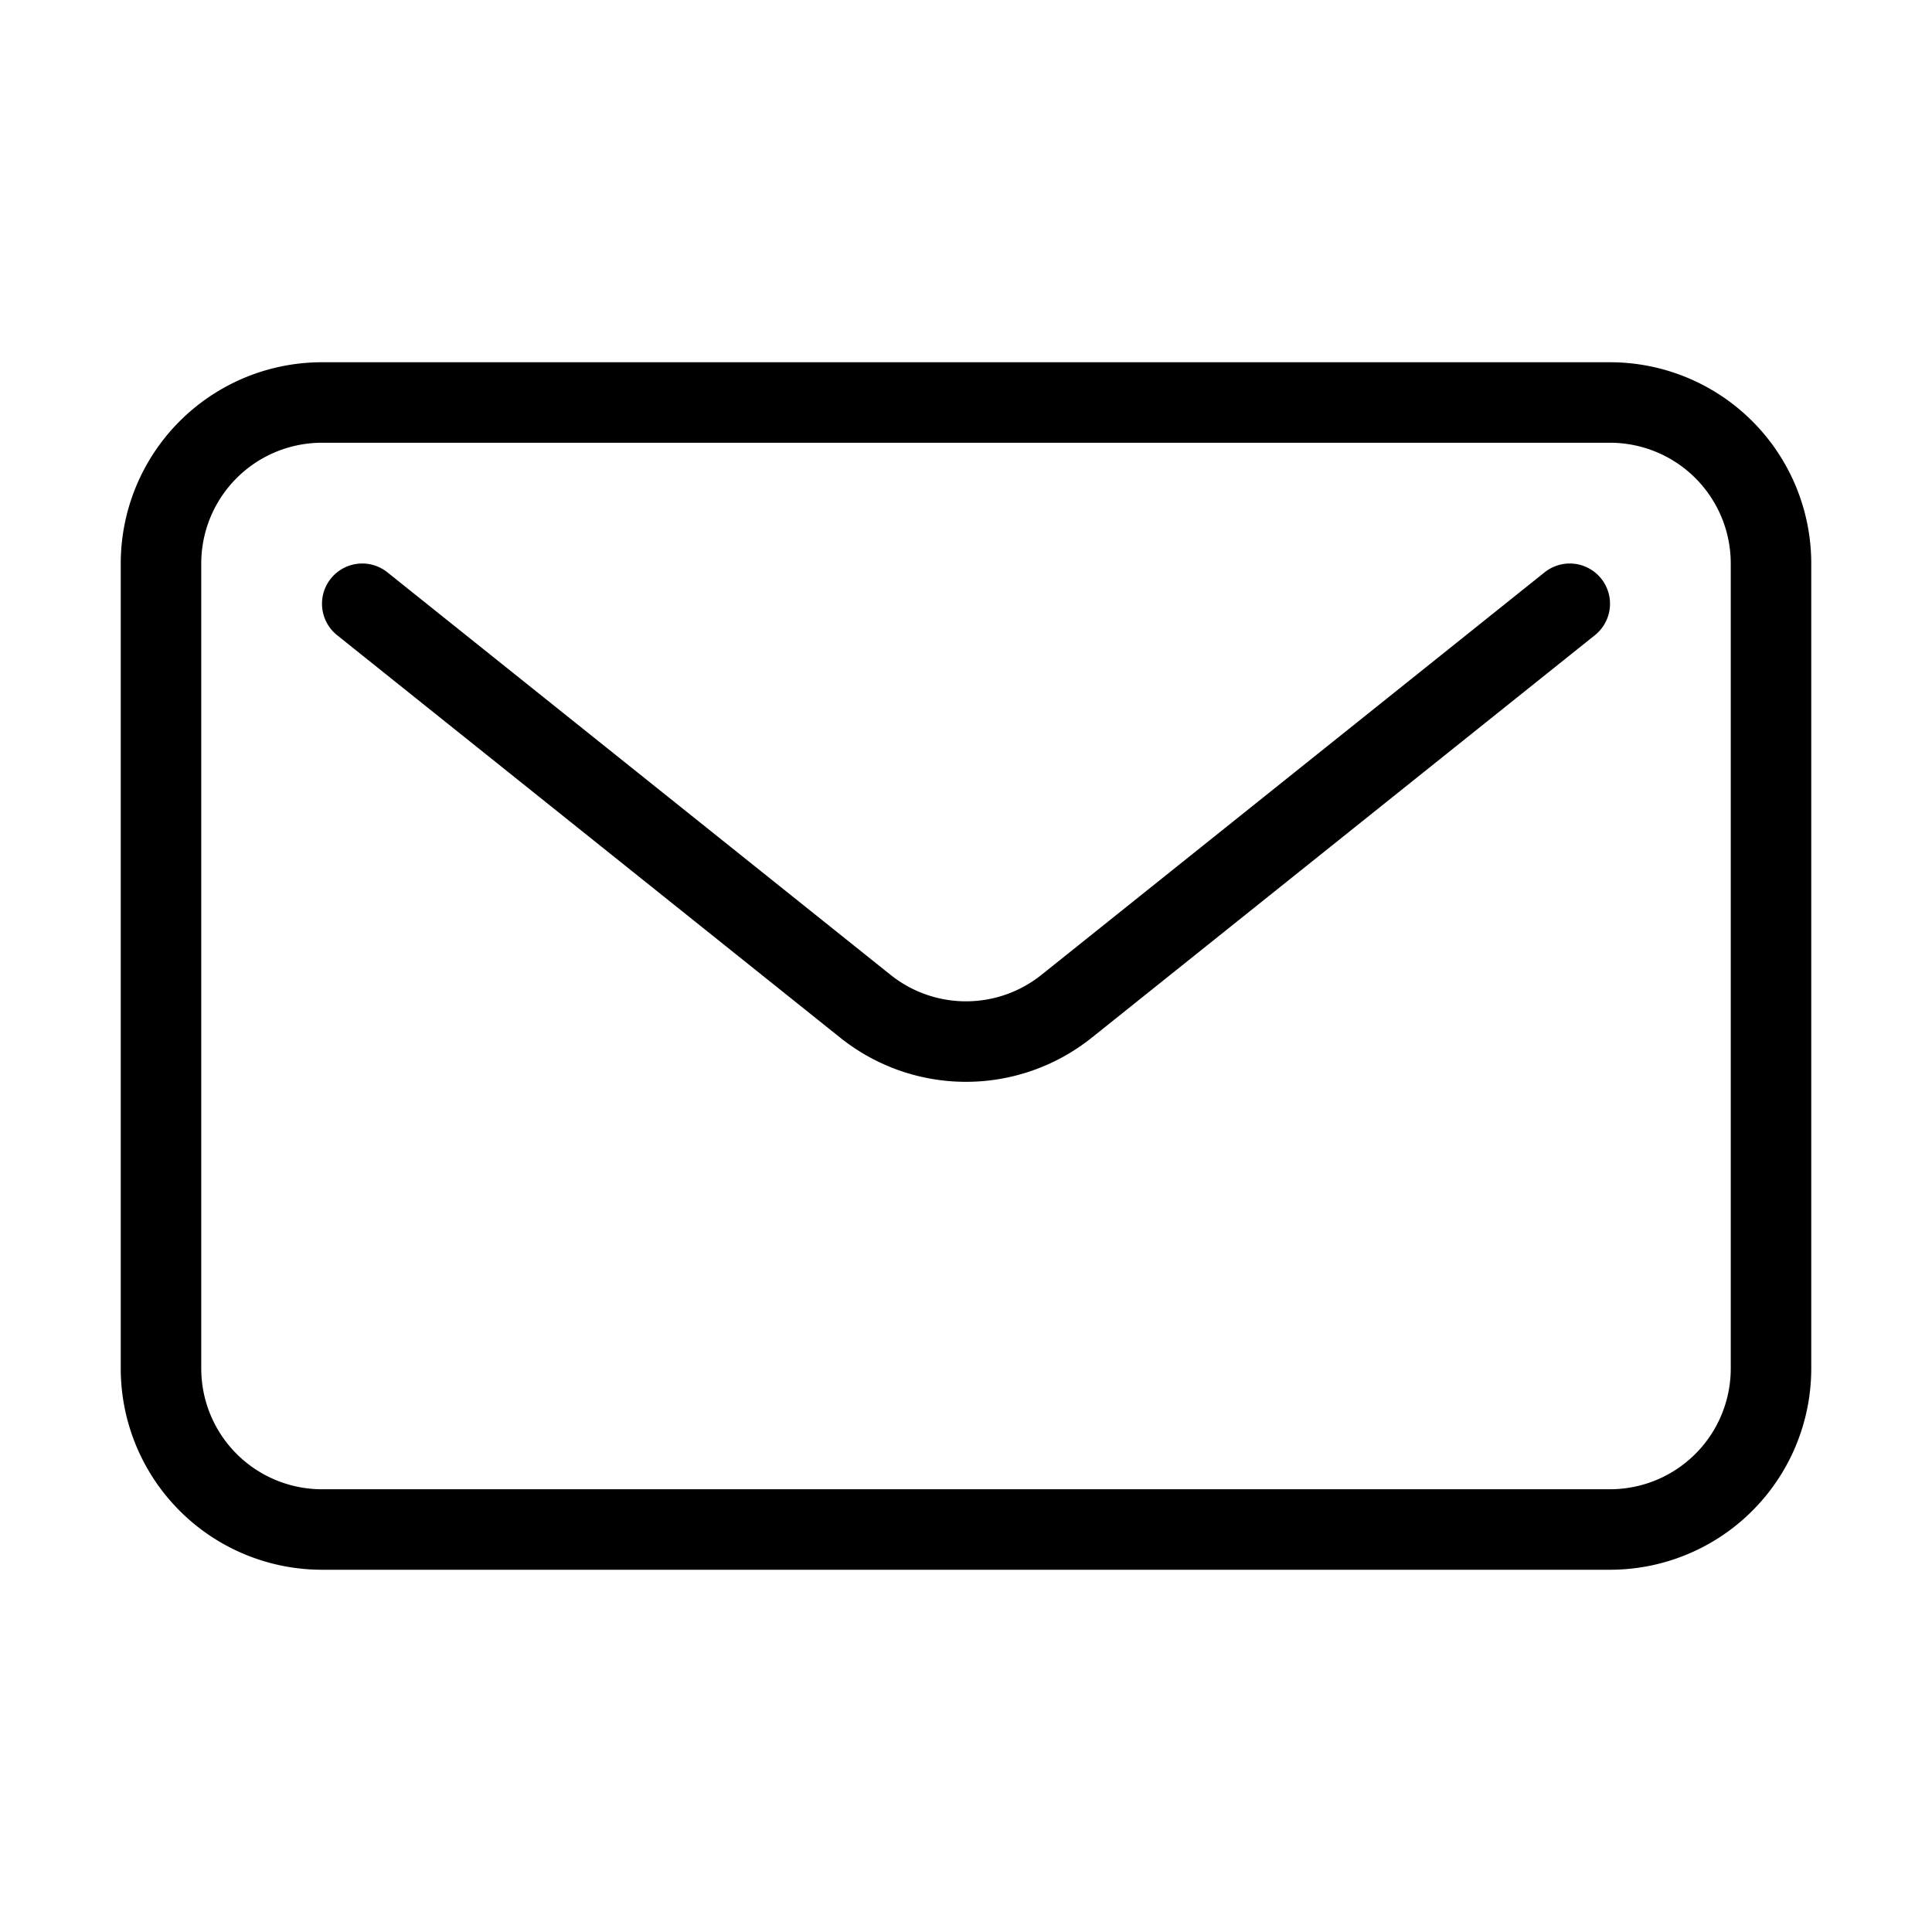 <svg width="24" height="24" viewBox="0 0 24 24" fill="none" xmlns="http://www.w3.org/2000/svg">
    <path d="m4.5 7.5 6.25 5a2 2 0 0 0 2.5 0l6.25-5M4 19h16a2 2 0 0 0 2-2V7a2 2 0 0 0-2-2H4a2 2 0 0 0-2 2v10a2 2 0 0 0 2 2z" stroke="#000" stroke-linecap="round" stroke-linejoin="round"/>
</svg>
